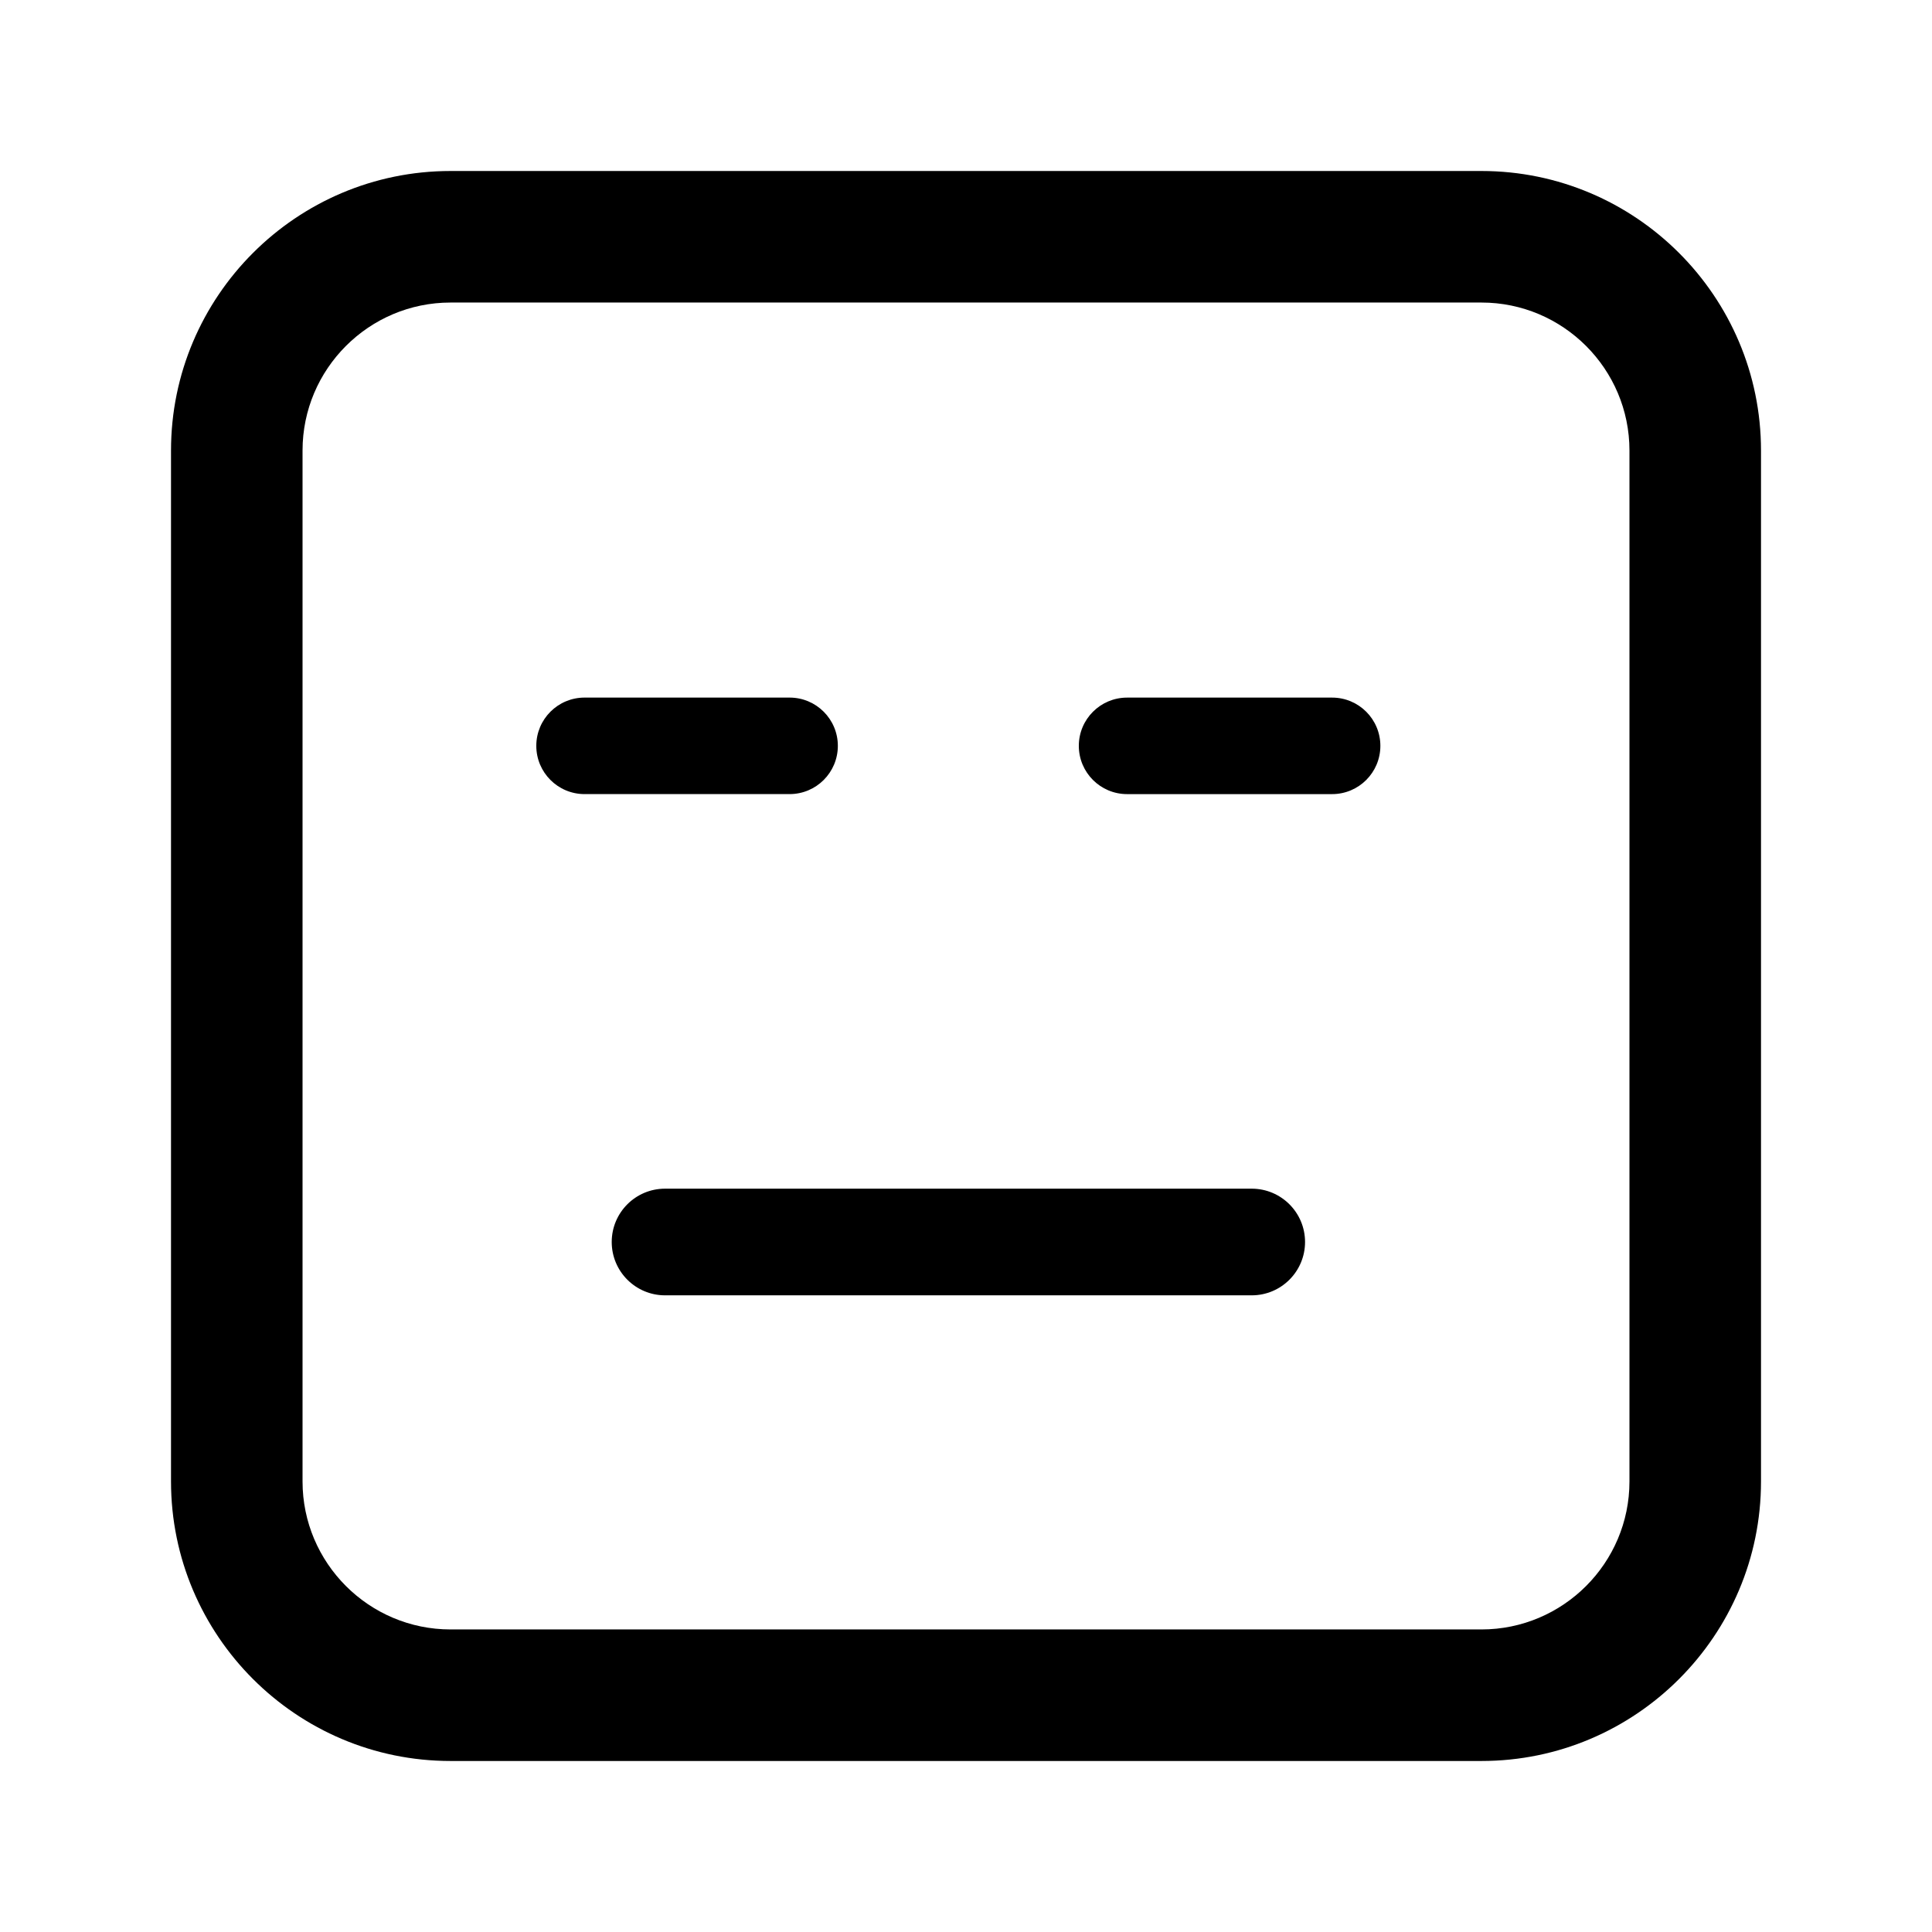 <?xml version="1.0" encoding="utf-8"?>
<!-- Generator: Adobe Illustrator 16.0.0, SVG Export Plug-In . SVG Version: 6.00 Build 0)  -->
<!DOCTYPE svg PUBLIC "-//W3C//DTD SVG 1.1//EN" "http://www.w3.org/Graphics/SVG/1.1/DTD/svg11.dtd">
<svg version="1.1" id="Layer_1_copy_2" xmlns="http://www.w3.org/2000/svg" xmlns:xlink="http://www.w3.org/1999/xlink" x="0px"
	 y="0px" width="126px" height="126px" viewBox="0 0 126 126" enable-background="new 0 0 126 126" xml:space="preserve">
<path stroke="#6D6E70" stroke-width="0" stroke-linecap="round" stroke-linejoin="round" d="M34.976,48.642
	c0-1.738,1.409-3.147,3.147-3.147h13.372c1.738,0,3.147,1.409,3.147,3.147s-1.409,3.147-3.147,3.147H38.123
	C36.385,51.789,34.976,50.38,34.976,48.642z M73.505,51.79h13.372c1.738,0,3.147-1.409,3.147-3.147s-1.409-3.147-3.147-3.147H73.505
	c-1.737,0-3.147,1.409-3.147,3.147S71.768,51.79,73.505,51.79z M39.895,81c0,1.921,1.558,3.478,3.479,3.478h38.259
	c1.921,0,3.479-1.557,3.479-3.478s-1.558-3.478-3.479-3.478H43.373C41.452,77.522,39.895,79.079,39.895,81z M114.848,96.618V29.382
	c0-10.052-8.178-18.23-18.23-18.23H29.383c-10.053,0-18.23,8.178-18.23,18.23v67.235c0,10.052,8.178,18.23,18.23,18.23h67.234
	C106.67,114.848,114.848,106.67,114.848,96.618z M96.617,19.731c5.322,0,9.652,4.33,9.652,9.651v67.235
	c0,5.321-4.33,9.651-9.652,9.651H29.383c-5.322,0-9.652-4.33-9.652-9.651V29.382c0-5.321,4.33-9.651,9.652-9.651H96.617z"/>
</svg>
